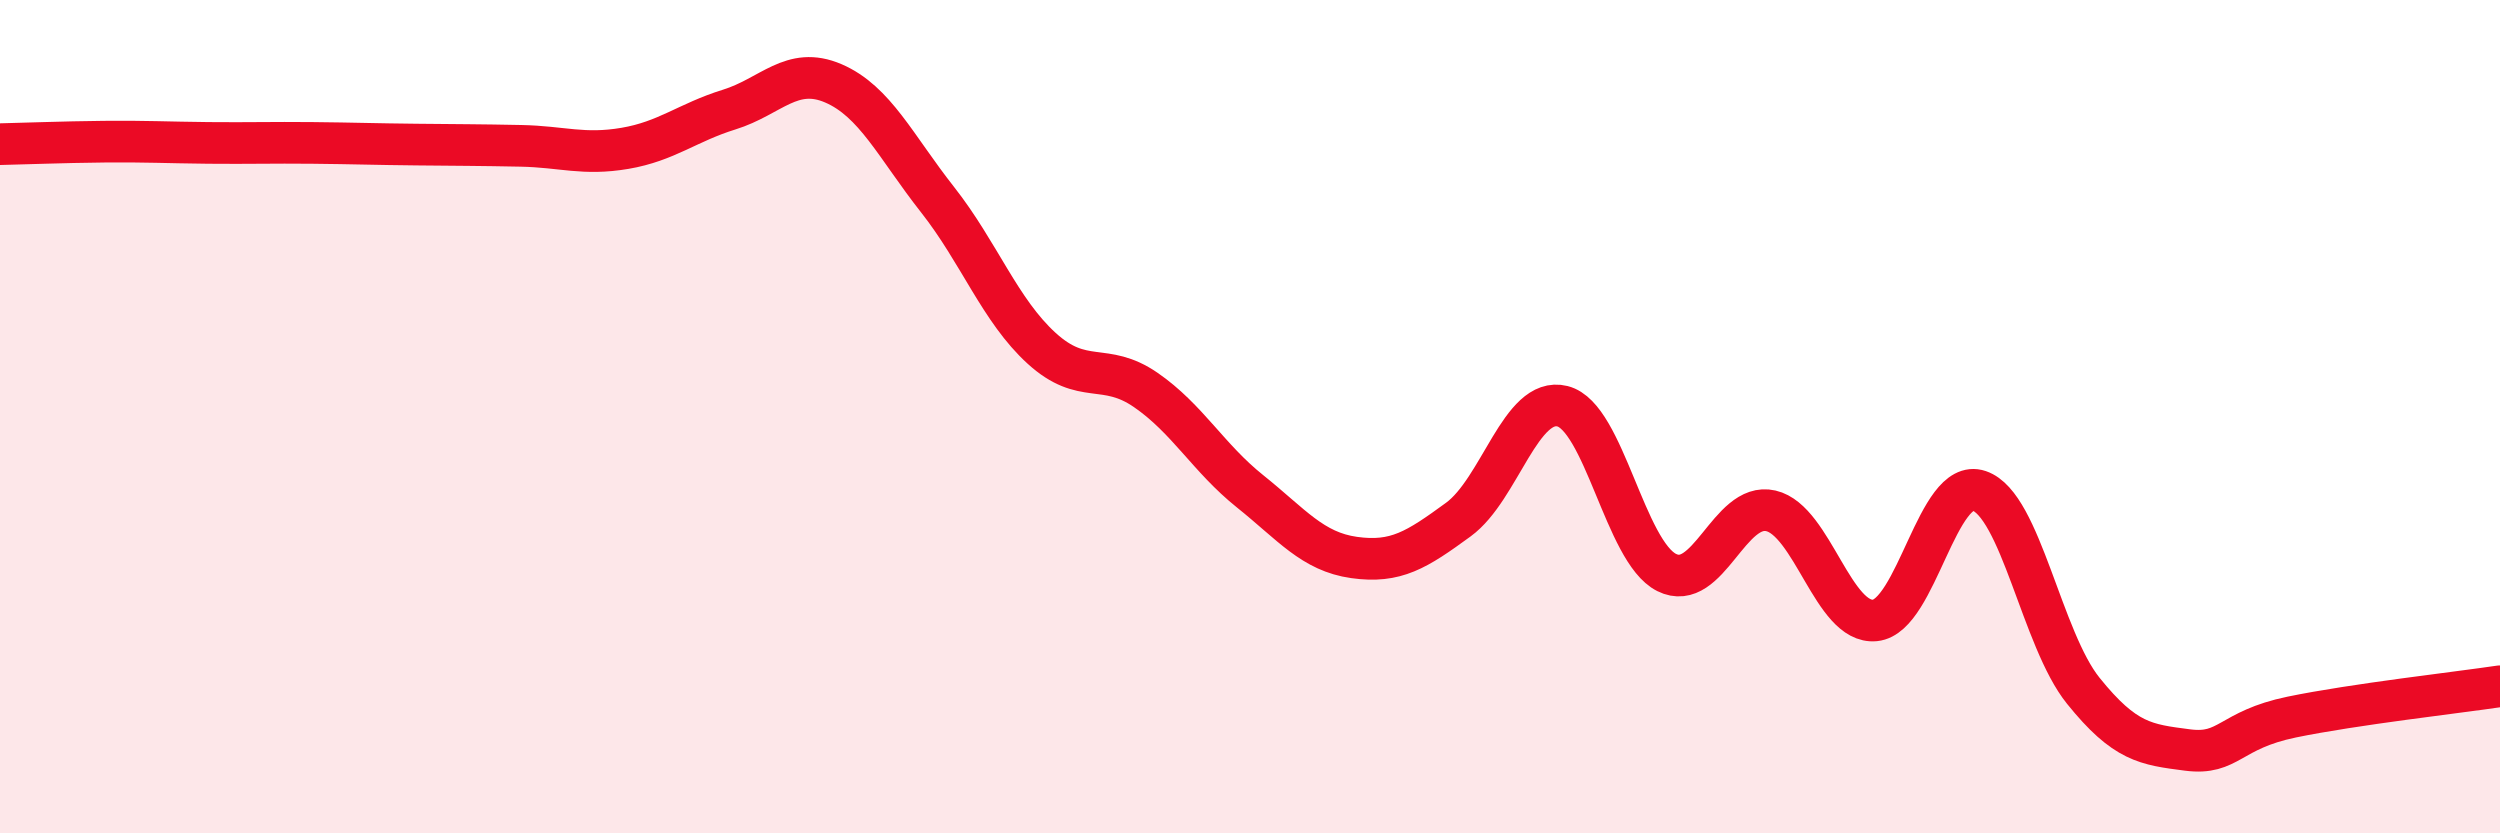 
    <svg width="60" height="20" viewBox="0 0 60 20" xmlns="http://www.w3.org/2000/svg">
      <path
        d="M 0,3.46 C 0.5,3.45 1.5,3.41 2.5,3.4 C 3.5,3.39 4,3.42 5,3.43 C 6,3.44 6.5,3.42 7.5,3.43 C 8.5,3.44 9,3.46 10,3.47 C 11,3.48 11.5,3.48 12.5,3.5 C 13.5,3.52 14,3.73 15,3.56 C 16,3.39 16.5,2.94 17.5,2.63 C 18.5,2.32 19,1.57 20,2 C 21,2.43 21.5,3.52 22.5,4.79 C 23.5,6.06 24,7.45 25,8.36 C 26,9.27 26.5,8.67 27.5,9.36 C 28.5,10.05 29,10.99 30,11.79 C 31,12.59 31.5,13.24 32.5,13.38 C 33.5,13.52 34,13.2 35,12.47 C 36,11.74 36.5,9.5 37.5,9.75 C 38.5,10 39,13.24 40,13.74 C 41,14.24 41.5,12.03 42.5,12.26 C 43.5,12.49 44,14.99 45,14.89 C 46,14.79 46.5,11.44 47.5,11.78 C 48.5,12.12 49,15.34 50,16.58 C 51,17.82 51.5,17.87 52.5,18 C 53.5,18.13 53.5,17.52 55,17.21 C 56.5,16.9 59,16.62 60,16.47L60 20L0 20Z"
        fill="#EB0A25"
        opacity="0.1"
        stroke-linecap="round"
        stroke-linejoin="round"
      />
      <path
        d="M 0,3.46 C 0.5,3.45 1.5,3.41 2.5,3.4 C 3.5,3.39 4,3.42 5,3.43 C 6,3.44 6.5,3.42 7.5,3.43 C 8.5,3.44 9,3.46 10,3.47 C 11,3.48 11.5,3.48 12.5,3.5 C 13.5,3.52 14,3.73 15,3.56 C 16,3.39 16.5,2.94 17.5,2.63 C 18.5,2.32 19,1.57 20,2 C 21,2.43 21.5,3.52 22.5,4.79 C 23.5,6.06 24,7.45 25,8.36 C 26,9.27 26.5,8.67 27.5,9.36 C 28.5,10.05 29,10.99 30,11.79 C 31,12.59 31.5,13.24 32.5,13.38 C 33.5,13.52 34,13.2 35,12.47 C 36,11.74 36.5,9.5 37.5,9.75 C 38.5,10 39,13.24 40,13.74 C 41,14.24 41.5,12.03 42.5,12.26 C 43.5,12.49 44,14.99 45,14.89 C 46,14.79 46.5,11.44 47.5,11.78 C 48.5,12.12 49,15.34 50,16.58 C 51,17.82 51.5,17.87 52.5,18 C 53.5,18.13 53.5,17.52 55,17.21 C 56.5,16.9 59,16.62 60,16.47"
        stroke="#EB0A25"
        stroke-width="1"
        fill="none"
        stroke-linecap="round"
        stroke-linejoin="round"
      />
    </svg>
  